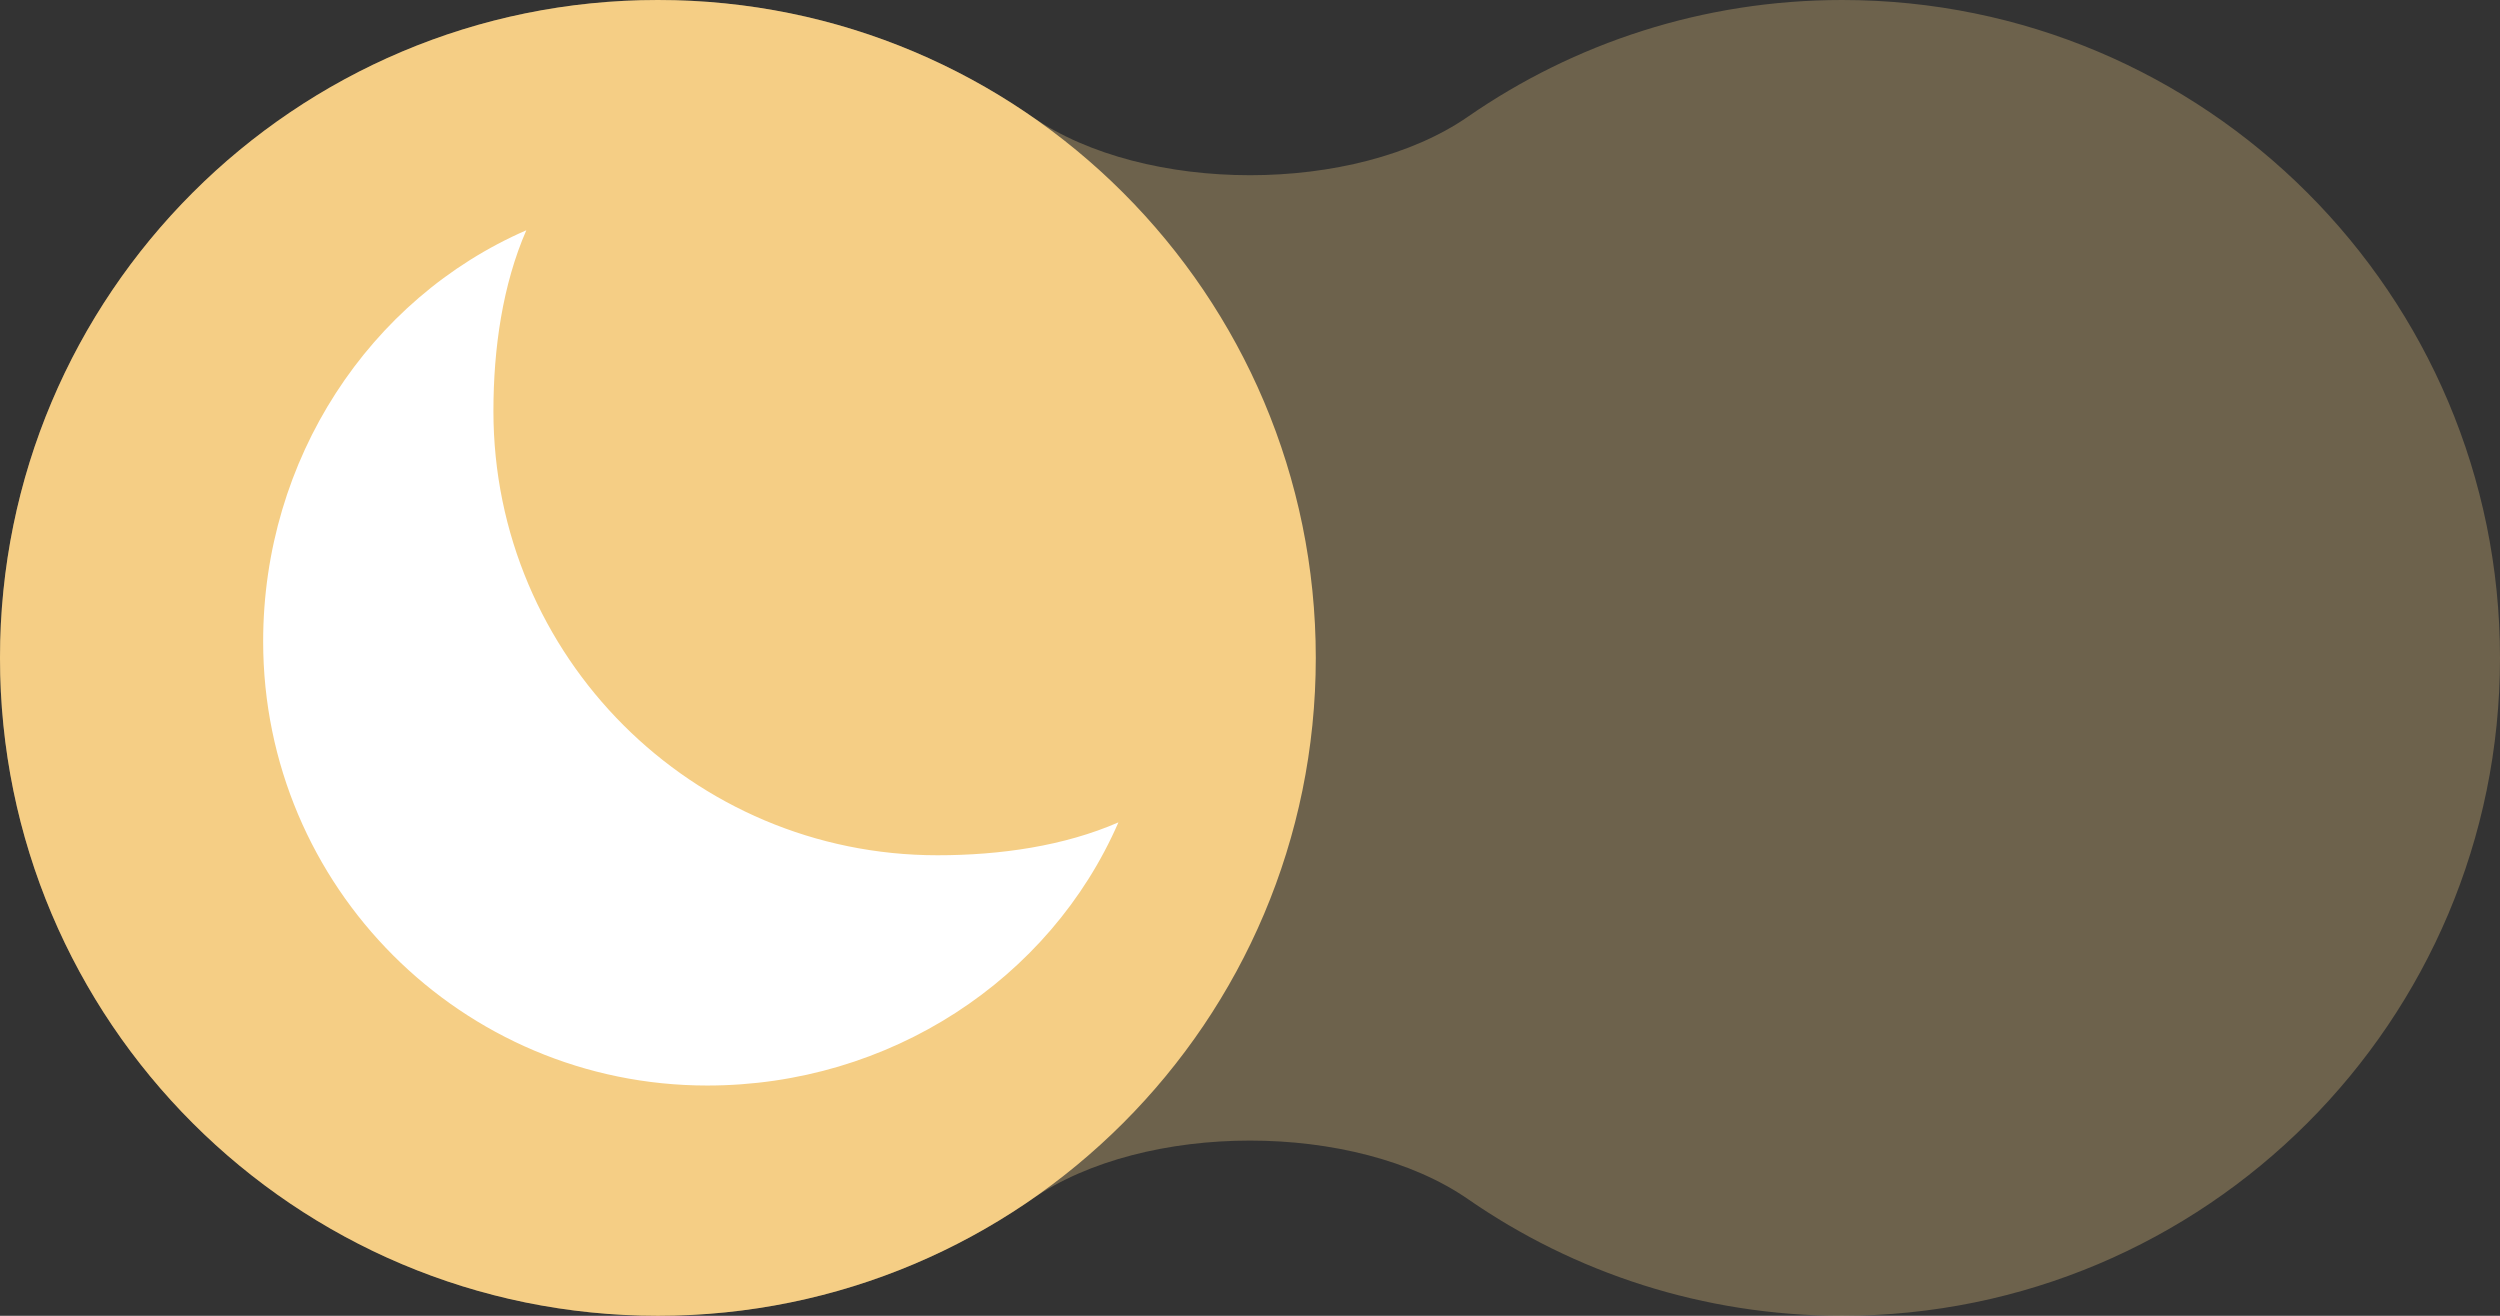 <?xml version="1.0" encoding="UTF-8"?> <svg xmlns="http://www.w3.org/2000/svg" width="76" height="40" viewBox="0 0 76 40" fill="none"><rect x="0" y="0" width="76" height="40" fill="#333333" stroke="none"/> <g clip-path="url(#clip0_1108_104)"> <path opacity="0.3" fill-rule="evenodd" clip-rule="evenodd" d="M44.629 36.455C41.198 34.08 34.802 34.08 31.371 36.455C28.143 38.69 24.224 40 20 40C8.954 40 0 31.046 0 20C0 8.954 8.954 0 20 0C24.224 0 28.143 1.31 31.371 3.545C34.802 5.92 41.198 5.921 44.629 3.545C47.857 1.31 51.776 0 56 0C67.046 0 76 8.954 76 20C76 31.046 67.046 40 56 40C51.776 40 47.857 38.69 44.629 36.455Z" fill="#F5CE85"></path> <path d="M20 40C31.046 40 40 31.046 40 20C40 8.954 31.046 0 20 0C8.954 0 0 8.954 0 20C0 31.046 8.954 40 20 40Z" fill="#F5CE85"></path> <path d="M15 12.5C15 10.585 15.282 8.649 16 7C11.223 9.079 8 13.958 8 19.5C8 26.956 14.044 33 21.5 33C27.042 33 31.921 29.777 34 25C32.351 25.718 30.413 26 28.5 26C21.044 26 15 19.956 15 12.5Z" fill="white"></path> </g> <defs> <clipPath id="clip0_1108_104"> <rect width="76" height="40" fill="white"></rect> </clipPath> </defs> </svg> 